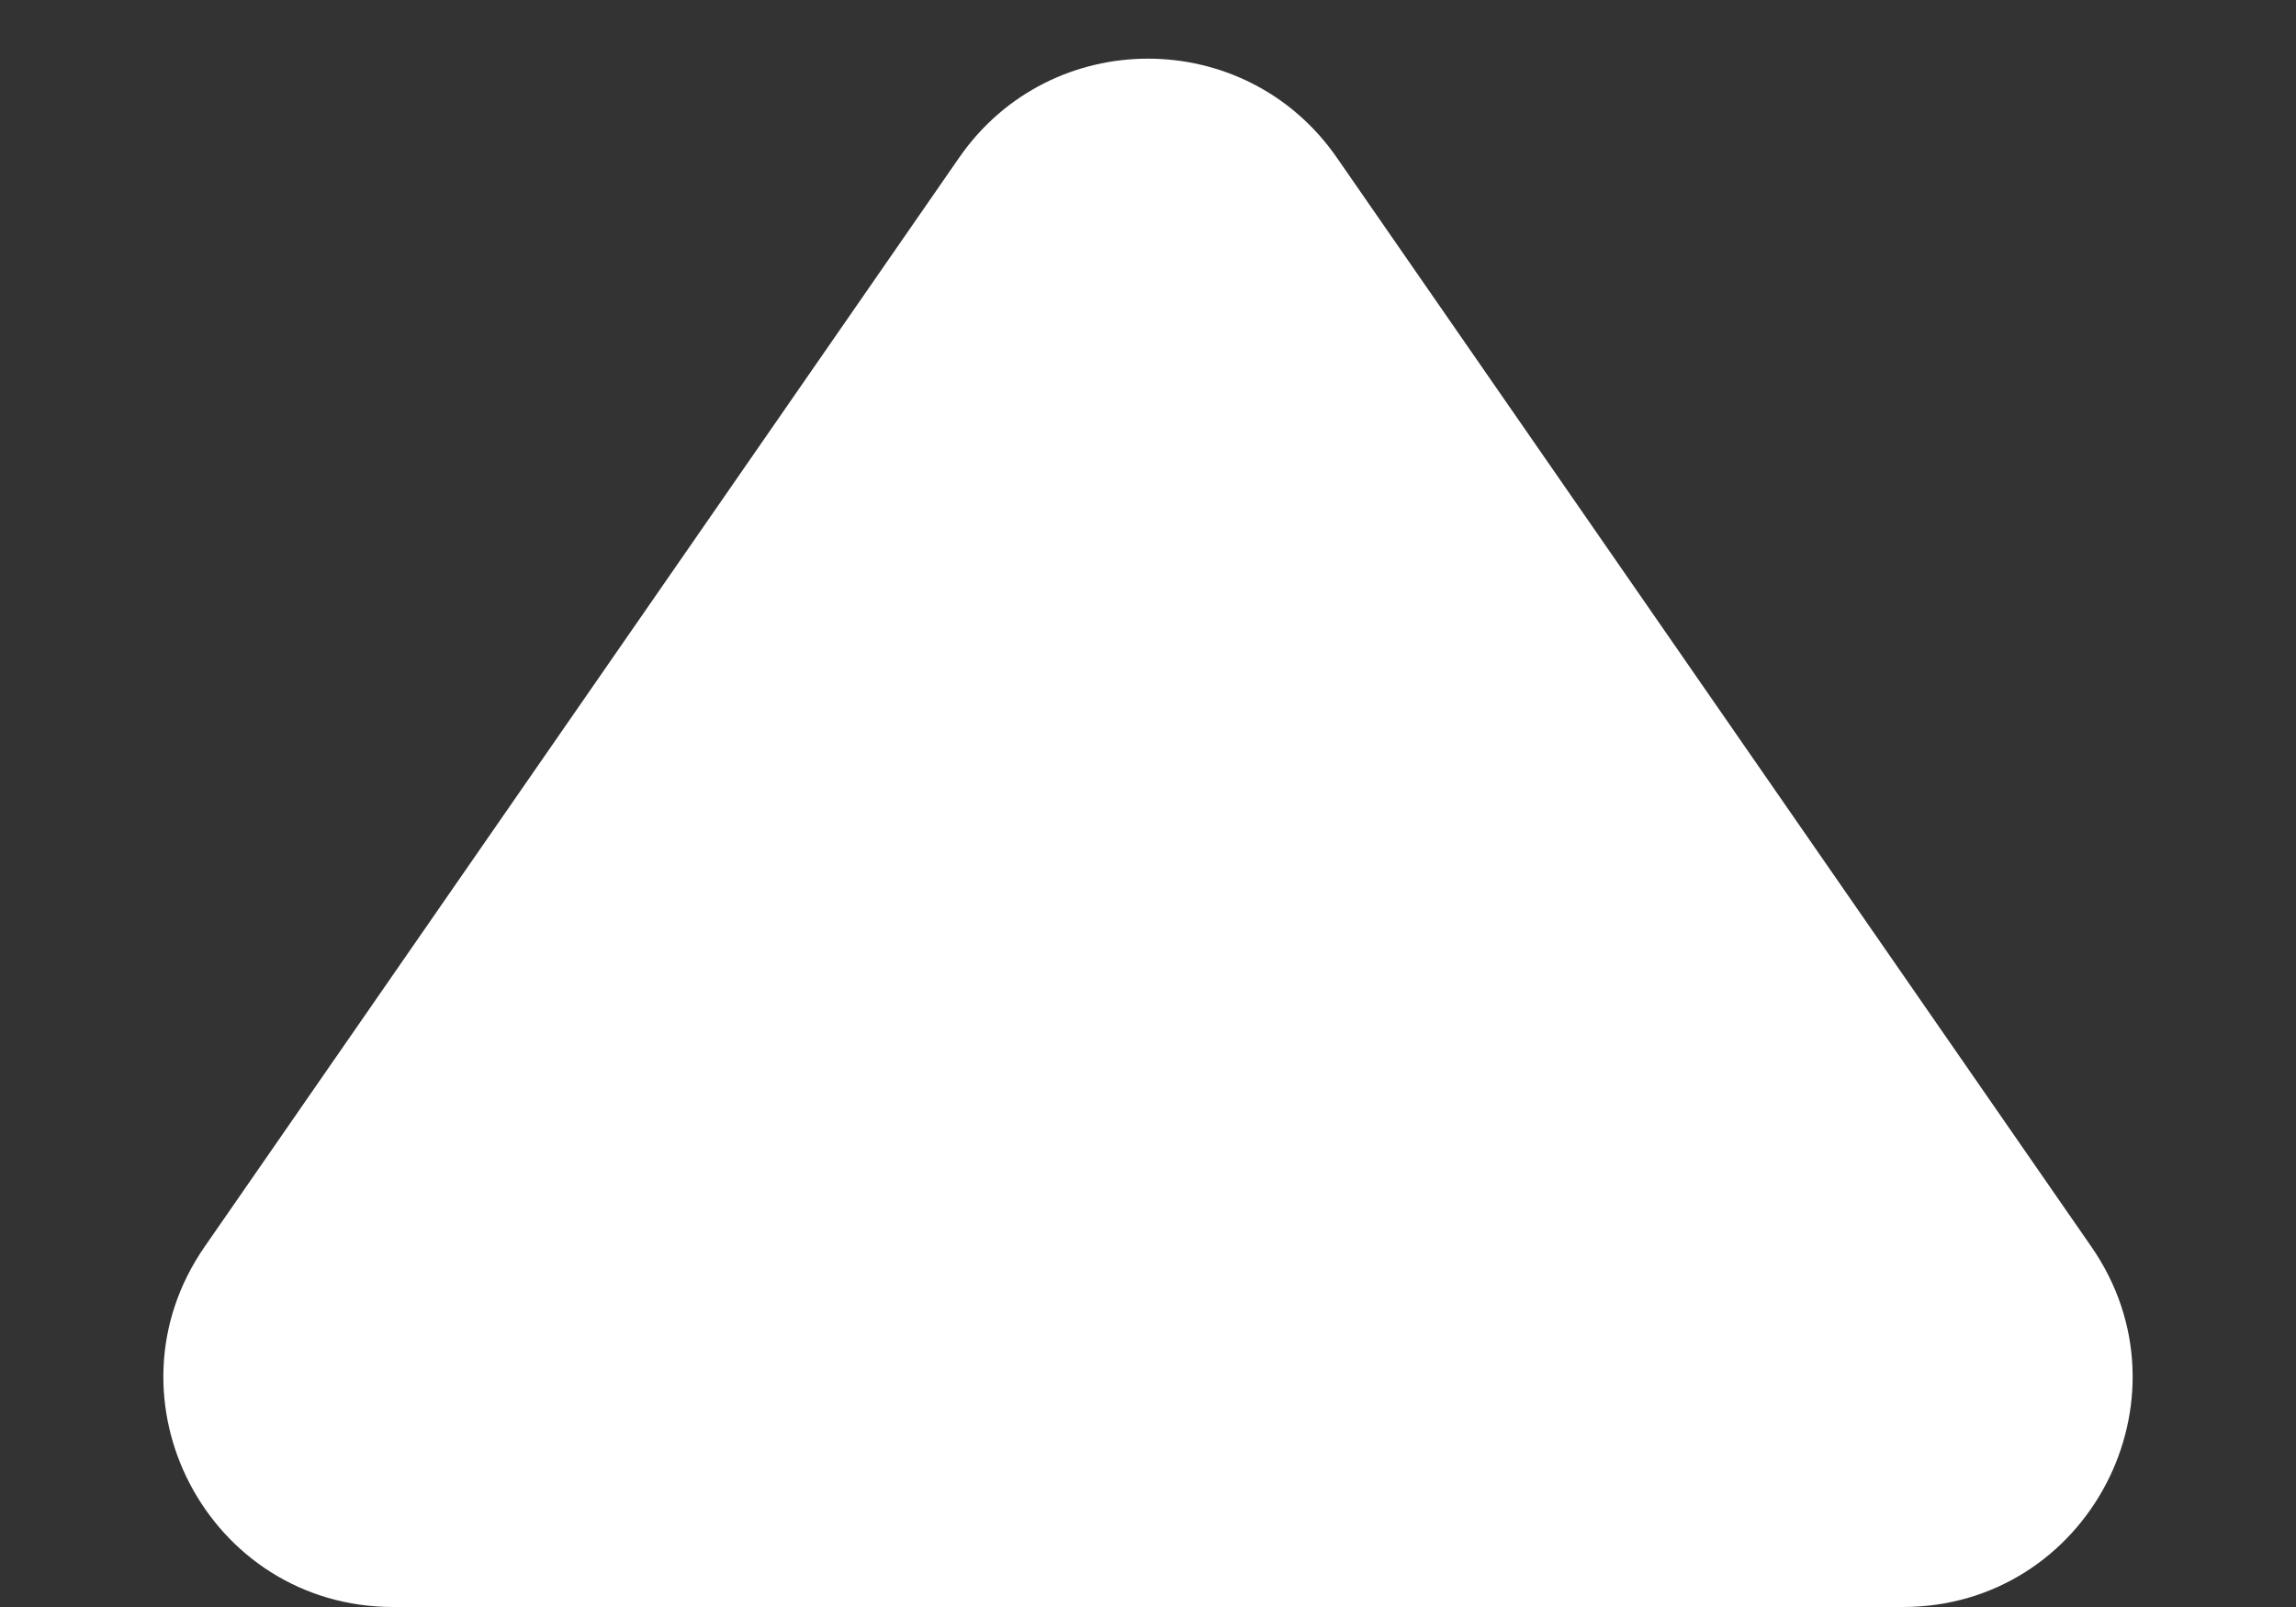<svg width="10" height="7" viewBox="0 0 10 7" fill="none" xmlns="http://www.w3.org/2000/svg">
<rect x="0" y="0" width="10" height="7" fill="#333333" stroke="none"/>
<path d="M4.178 0.686C4.576 0.112 5.424 0.112 5.822 0.686L9.109 5.431C9.568 6.094 9.094 7 8.287 7H1.713C0.906 7 0.432 6.094 0.891 5.431L4.178 0.686Z" fill="white"/>
</svg>
